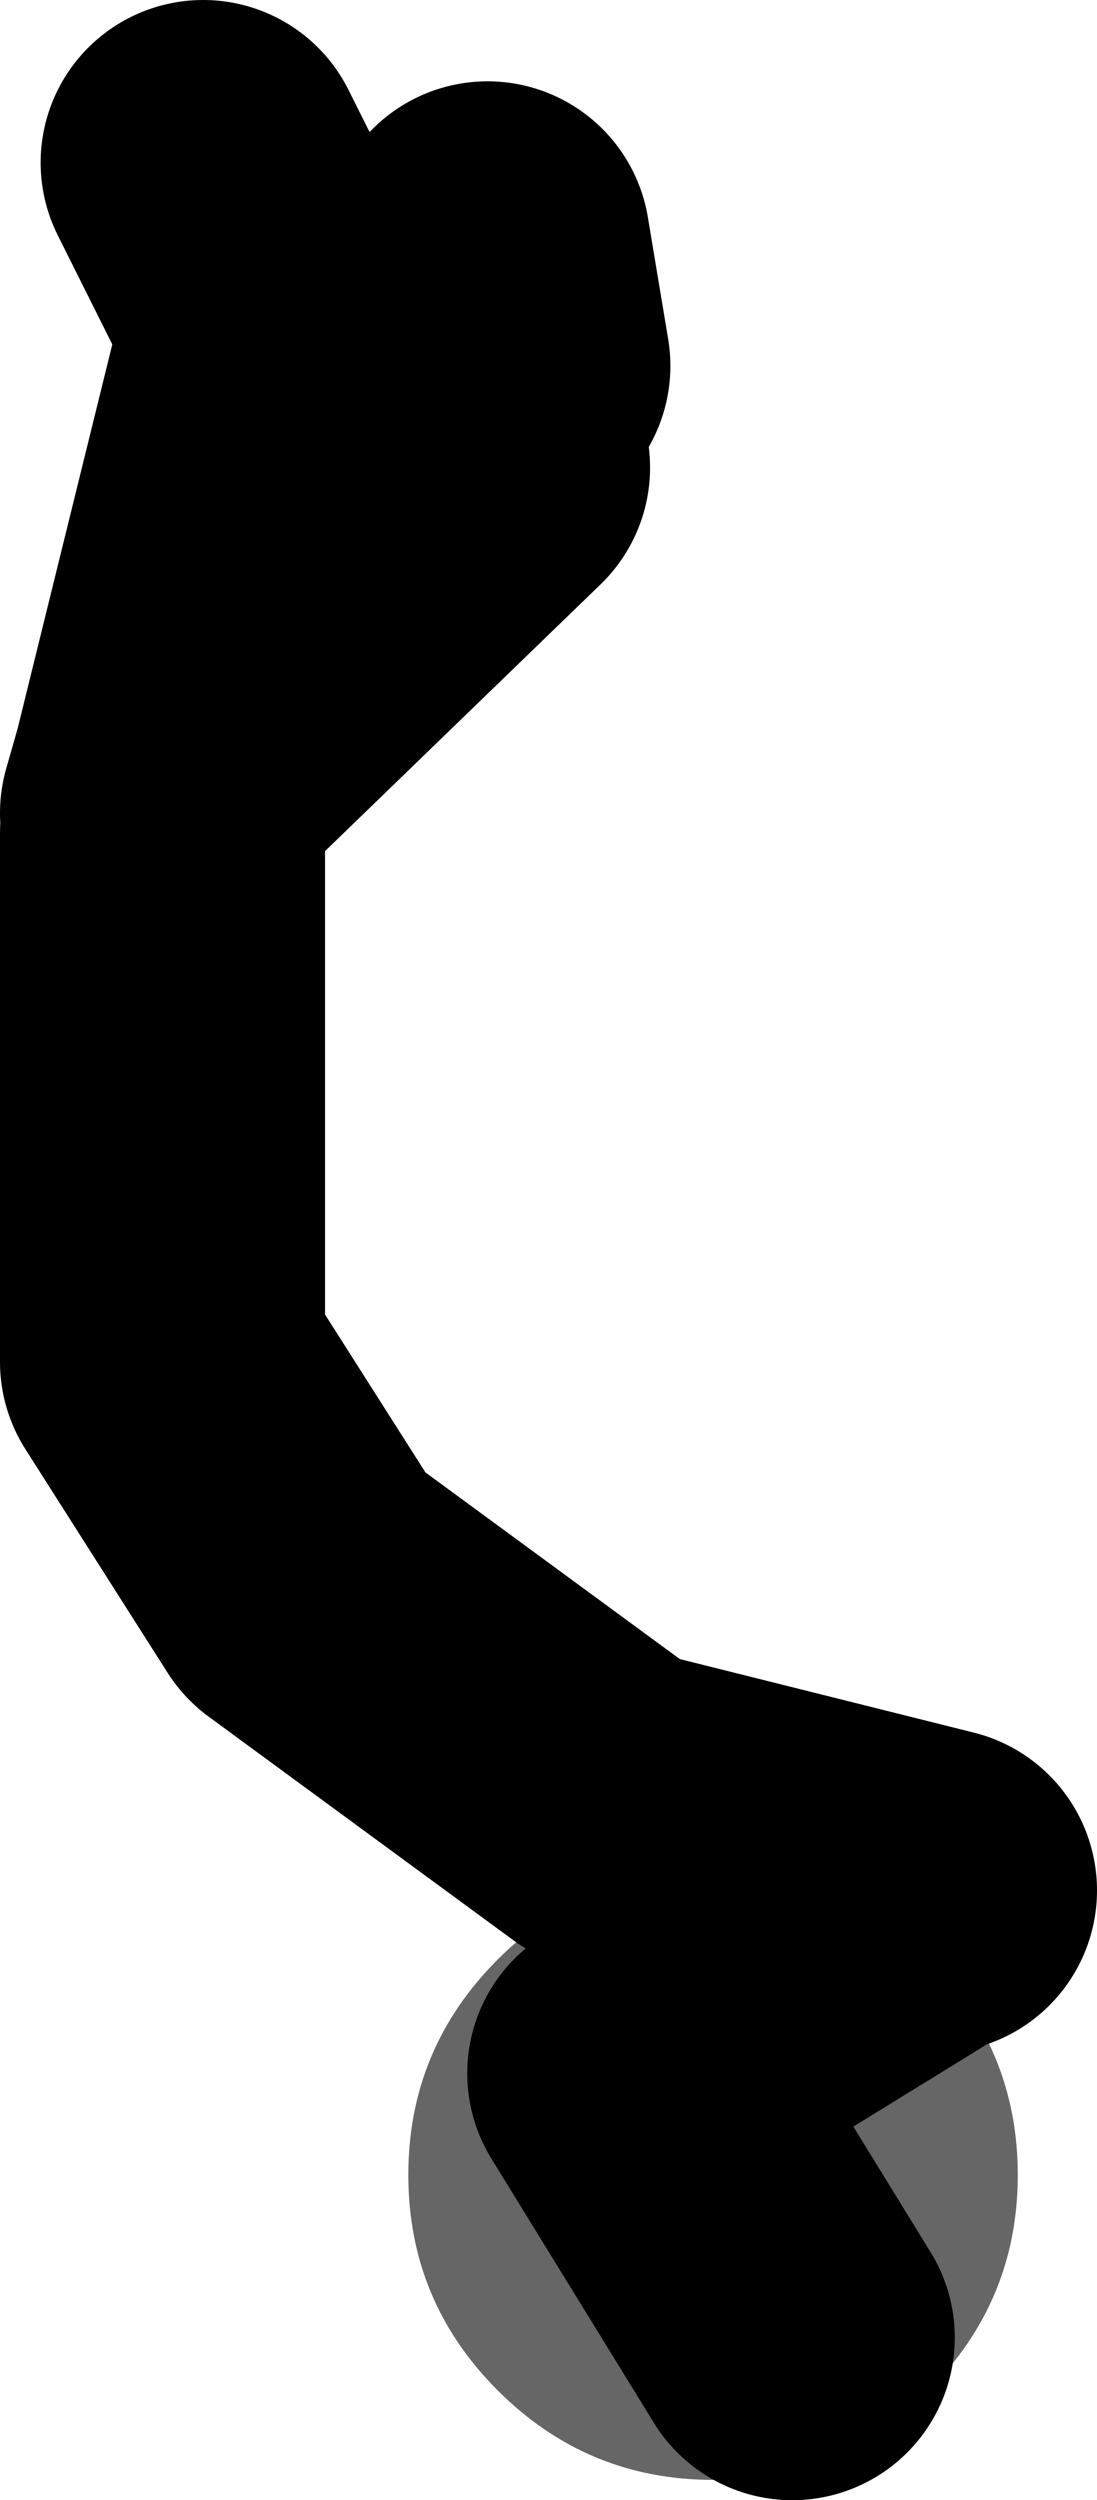 <?xml version="1.0" encoding="UTF-8" standalone="no"?>
<svg xmlns:xlink="http://www.w3.org/1999/xlink" height="61.5px" width="27.0px" xmlns="http://www.w3.org/2000/svg">
  <g transform="matrix(1.0, 0.0, 0.0, 1.0, 420.45, -187.5)">
    <path d="M-397.6 235.7 Q-395.4 237.9 -395.4 241.0 -395.4 244.1 -397.6 246.3 -399.8 248.5 -402.9 248.5 -406.0 248.5 -408.2 246.3 -410.4 244.1 -410.4 241.0 -410.4 237.9 -408.2 235.7 -406.0 233.5 -402.9 233.5 -399.8 233.5 -397.6 235.7" fill="#666666" fill-rule="evenodd" stroke="none"/>
    <path d="M-416.45 207.5 L-416.15 206.45 -413.45 195.5 -415.45 191.5 M-407.95 196.5 L-408.45 193.5 M-398.45 234.5 L-404.95 238.5 -400.95 245.0 M-408.45 199.0 L-416.15 206.45 M-397.45 234.0 L-405.45 232.0 -412.95 226.5 -416.45 221.0 -416.45 208.0" fill="none" stroke="#000000" stroke-linecap="round" stroke-linejoin="round" stroke-width="8.0"/>
  </g>
</svg>

